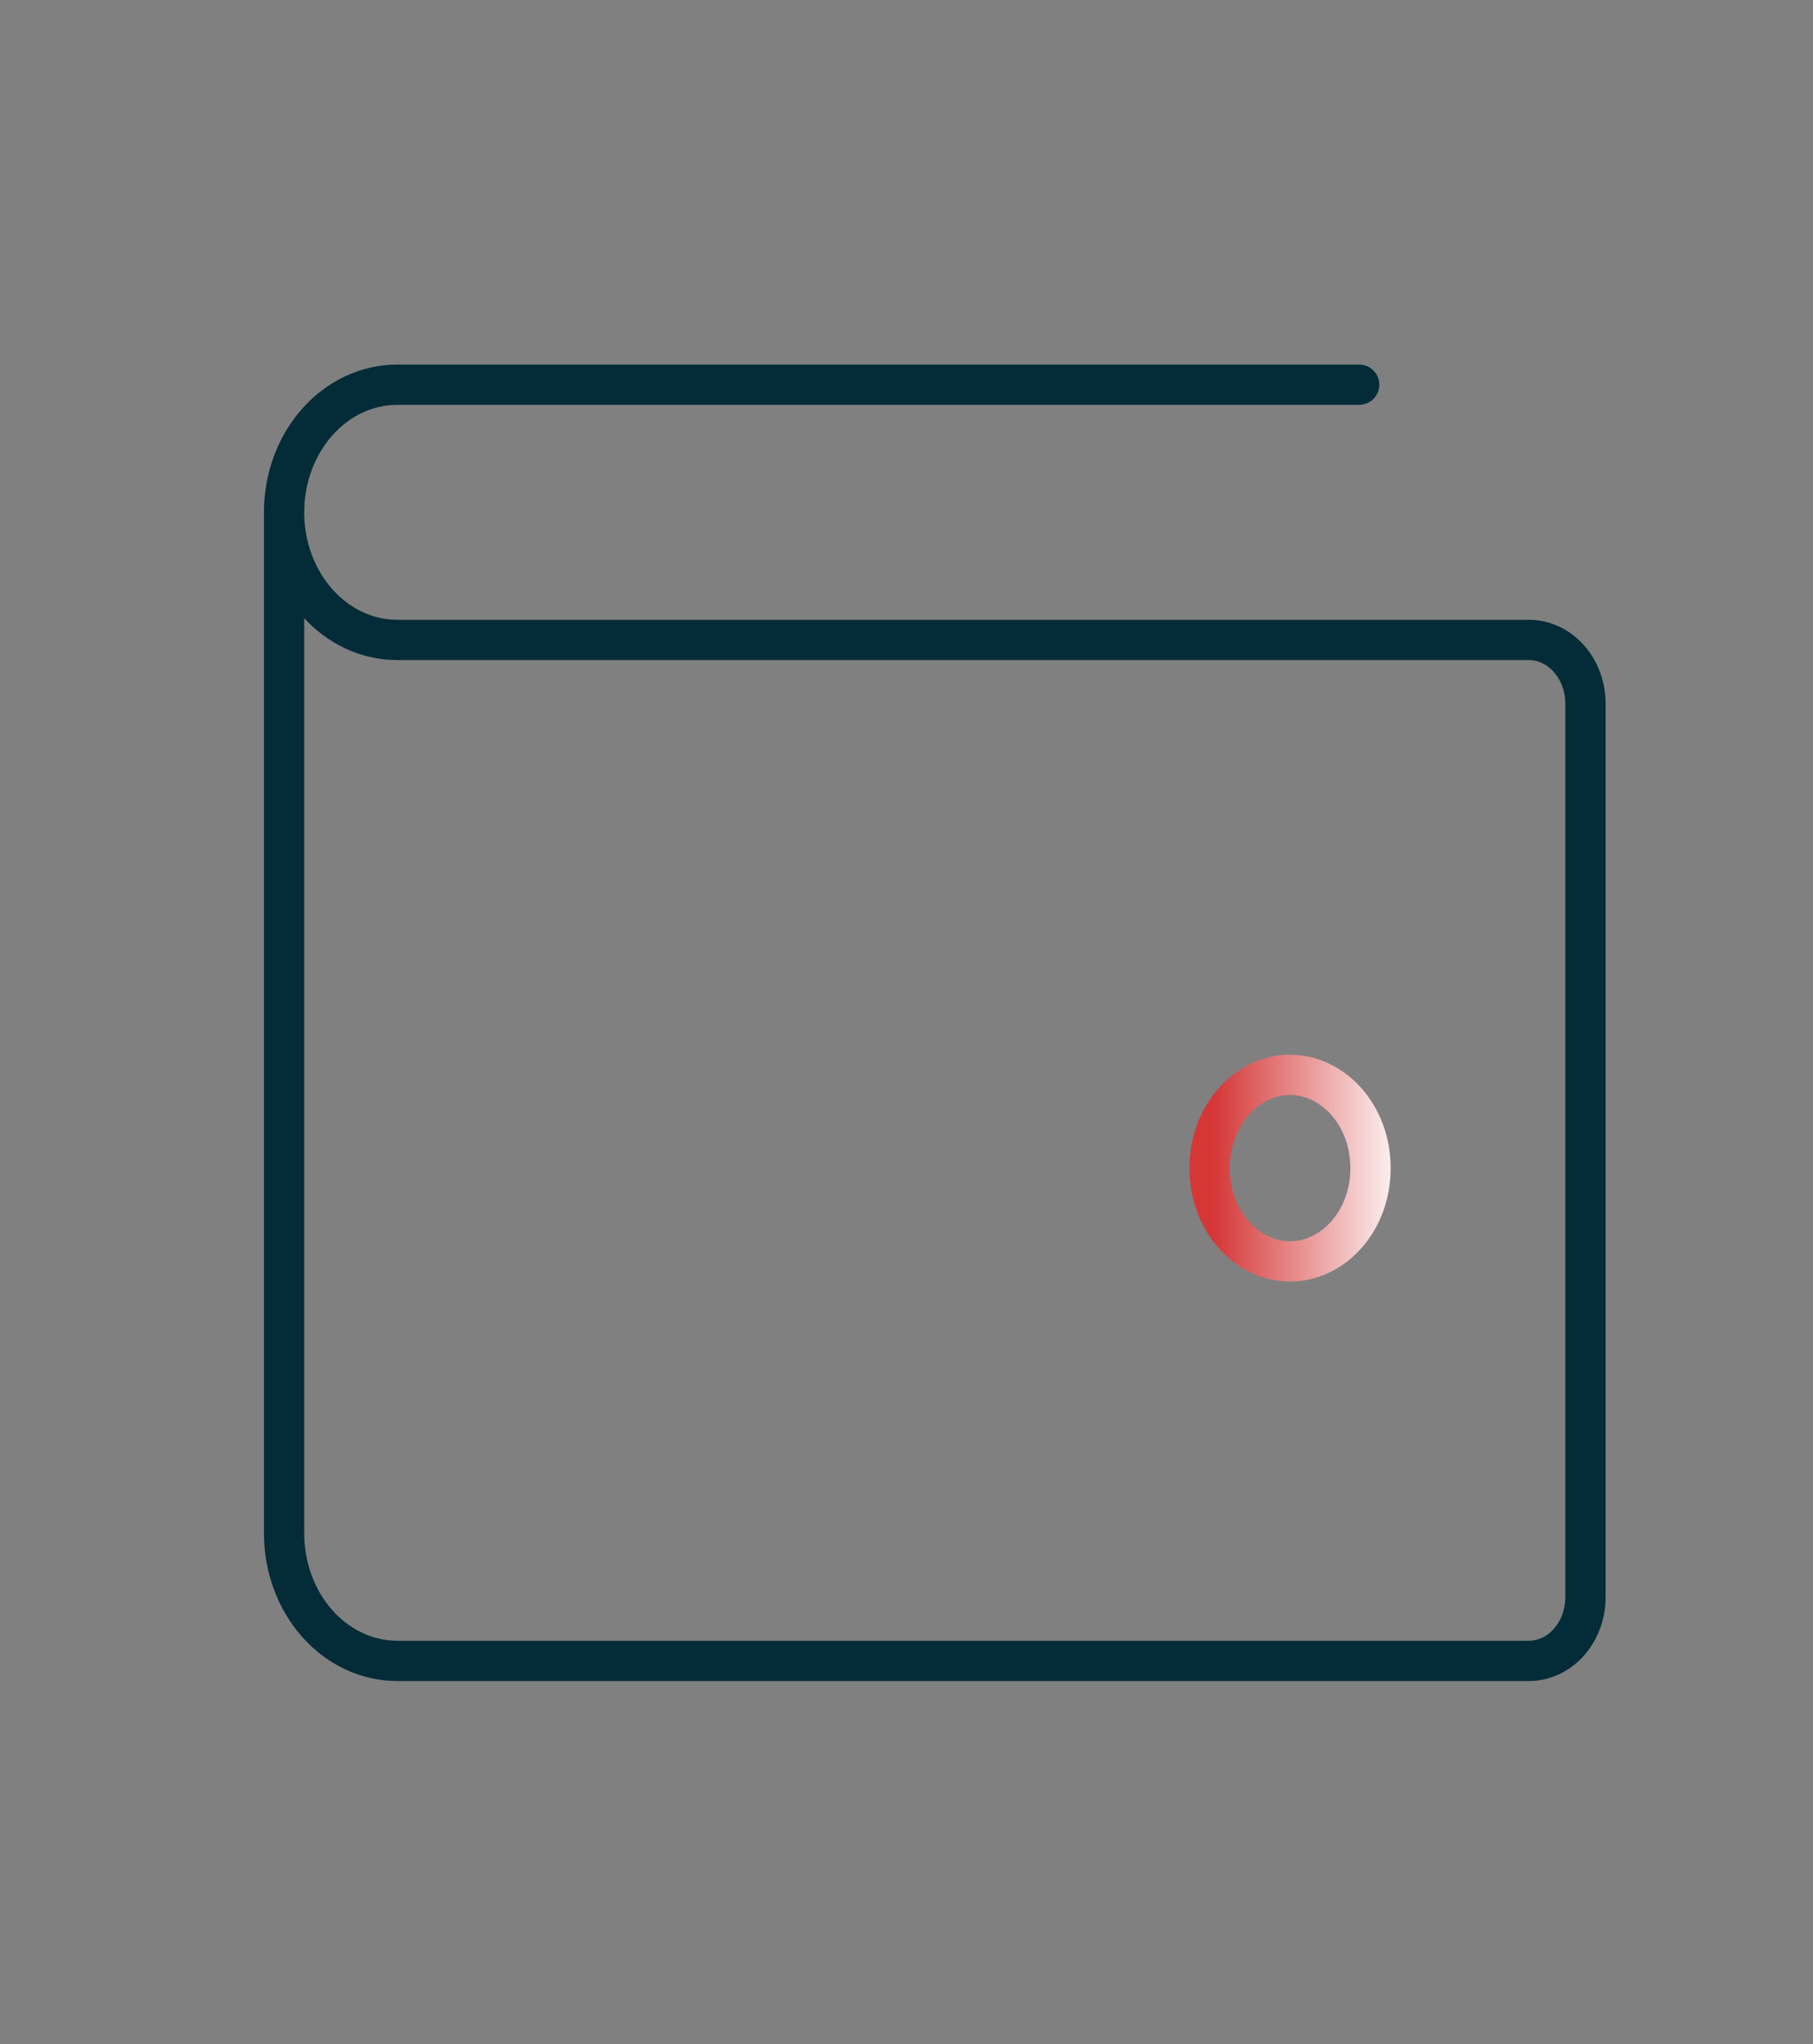<svg width="180" height="203" viewBox="0 0 180 203" fill="none" xmlns="http://www.w3.org/2000/svg">
<rect x="0" y="0" width="180" height="203" fill="#808080" stroke="none"/>
<path d="M28.203 50.874V152.253C28.203 155.614 29.387 158.837 31.494 161.214C33.601 163.59 36.459 164.925 39.439 164.925H151.794C153.284 164.925 154.713 164.258 155.766 163.069C156.82 161.881 157.412 160.27 157.412 158.589V69.882C157.412 68.202 156.82 66.59 155.766 65.402C154.713 64.214 153.284 63.546 151.794 63.546H39.439C36.459 63.546 33.601 62.211 31.494 59.834C29.387 57.458 28.203 54.234 28.203 50.874ZM28.203 50.874C28.203 47.513 29.387 44.289 31.494 41.913C33.601 39.536 36.459 38.201 39.439 38.201H134.941" stroke="#042C38" stroke-width="4" stroke-linecap="round" stroke-linejoin="round"/>
<path d="M136.068 115.996C136.068 121.345 132.273 125.26 128.081 125.26C123.889 125.26 120.094 121.345 120.094 115.996C120.094 110.646 123.889 106.731 128.081 106.731C132.273 106.731 136.068 110.646 136.068 115.996Z" stroke="url(#paint0_linear_865_28590)" stroke-width="4"/>
<defs>
<linearGradient id="paint0_linear_865_28590" x1="120.466" y1="116.207" x2="137.943" y2="116.207" gradientUnits="userSpaceOnUse">
<stop stop-color="#D53737"/>
<stop offset="1" stop-color="#FBECEC"/>
</linearGradient>
</defs>
</svg>
